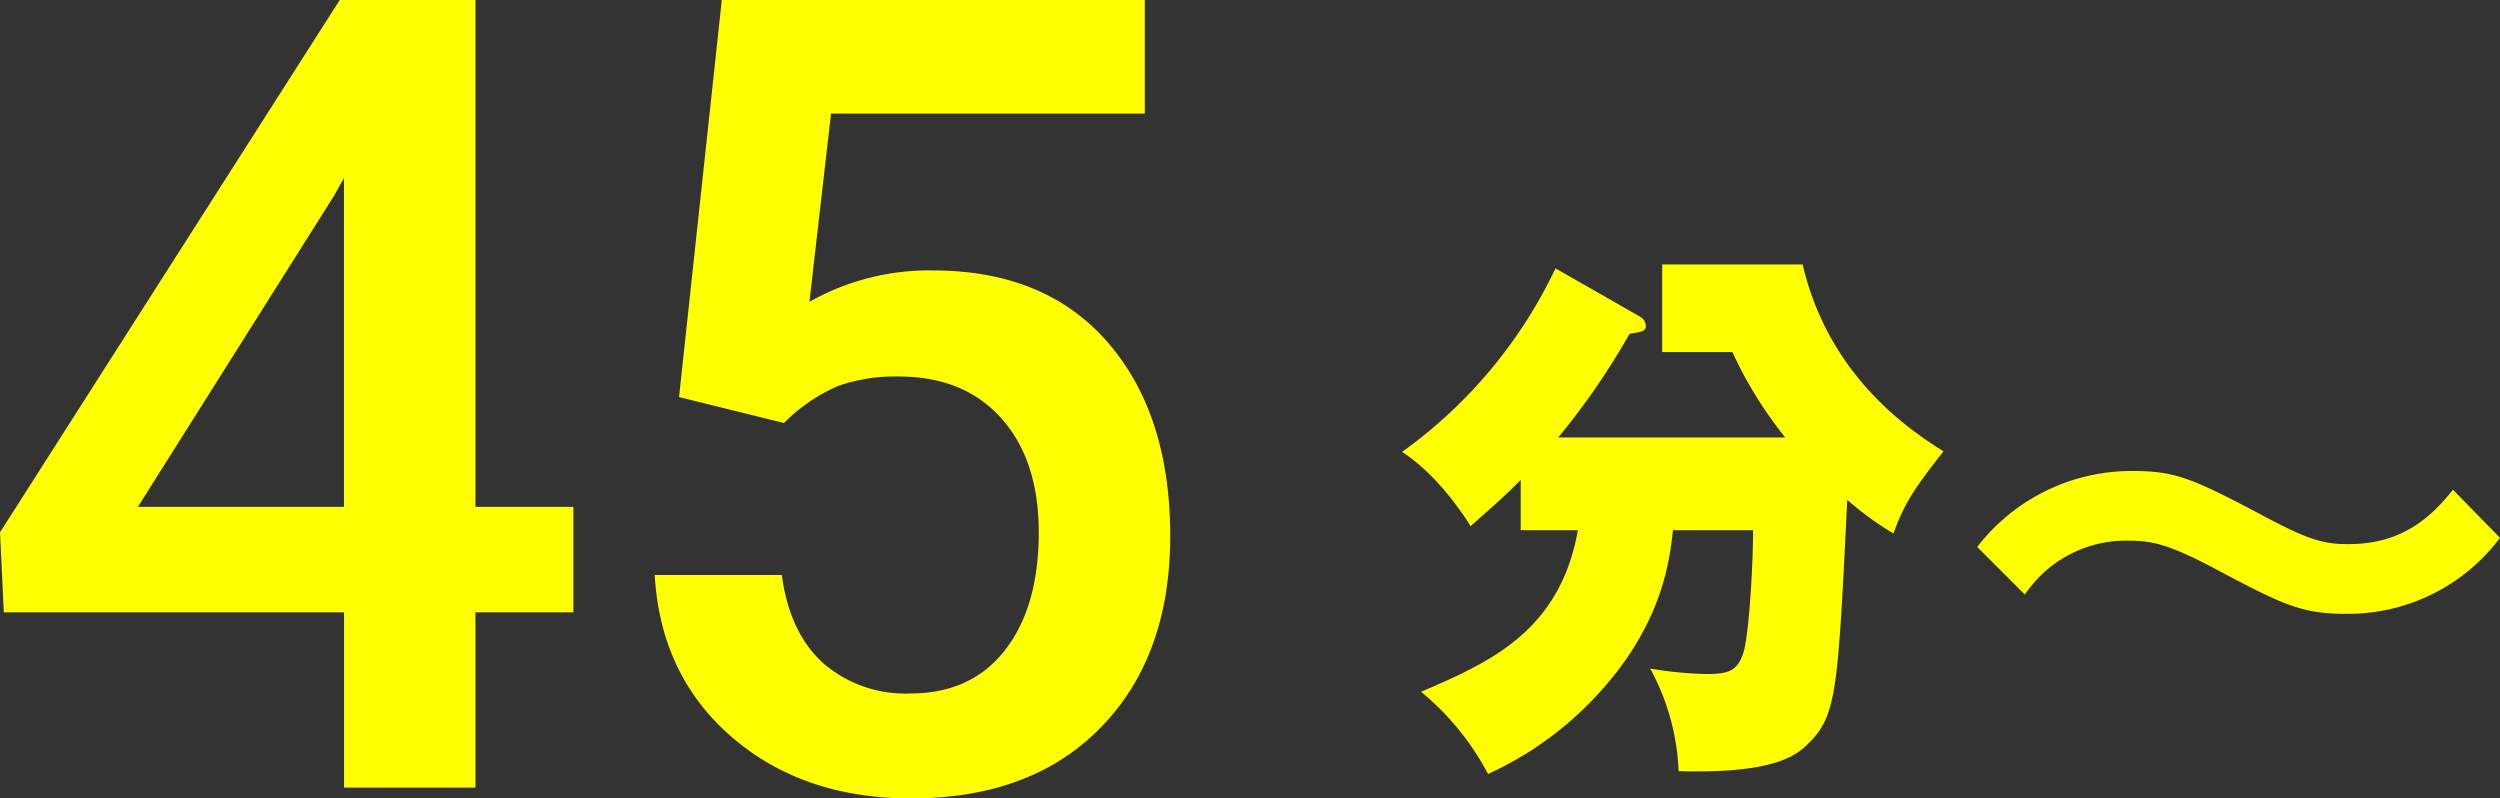 <svg xmlns="http://www.w3.org/2000/svg" width="286.591" height="91.529" viewBox="0 0 286.591 91.529">
  <rect x="0" y="0" width="286.591" height="91.529" fill="#333333" stroke="none"/>
  <g id="グループ_6880" data-name="グループ 6880" transform="translate(2213.369 1355.642)">
    <path id="パス_1883" data-name="パス 1883" d="M-13.5-32.184H-2.272v12.092H-13.5V0H-28.565V-20.092H-67.57L-68-29.27l38.943-61.02H-13.5Zm-38.7,0h23.626v-37.7L-29.681-67.9ZM9.838-44.772l4.9-45.517H63.23v13.022H27.263l-2.48,21.58a27.877,27.877,0,0,1,14.139-3.6q12.9,0,20.061,8.248t7.162,22.2q0,13.767-7.937,21.921T36.441,1.24q-12.4,0-20.557-7.038T7.047-24.371H21.62q.868,6.573,4.713,10.077a14.336,14.336,0,0,0,10.046,3.5q6.945,0,10.821-4.961T51.075-29.27q0-8.248-4.279-13.053T35.014-47.129a19.6,19.6,0,0,0-6.945,1.085,19.671,19.671,0,0,0-6.2,4.248Z" transform="translate(-2145.364 -1265.353)" fill="#ffff01"/>
    <path id="パス_1682" data-name="パス 1682" d="M1091.922,638.935v-5.764c-1.807,1.86-3.744,3.521-5.744,5.311-.81-1.335-3.863-5.948-7.854-8.518a54.78,54.78,0,0,0,17.589-21.04l9.73,5.557a1.263,1.263,0,0,1,.623,1.029c0,.63-.485.7-1.864.914a83.02,83.02,0,0,1-8.18,11.887h26.029a46.85,46.85,0,0,1-6.058-9.791h-8.05V608.477h16.1c3.056,13.122,12.73,19.25,16.148,21.423-3.613,4.553-4.6,6.265-5.735,9.416a36.186,36.186,0,0,1-5.3-3.853c-1.068,21.776-1.184,24.7-4.43,27.9-1.318,1.342-3.877,3.516-14.9,3.2a26.685,26.685,0,0,0-3.261-11.766,43,43,0,0,0,6.437.63c2.62,0,3.562-.386,4.242-2.417.691-2.237,1.119-10.445,1.119-14.073h-9.184c-.421,3.818-1.363,11.635-9.843,20.086a38.759,38.759,0,0,1-11.358,7.859,30.693,30.693,0,0,0-7.678-9.418c7.807-3.363,15.917-6.892,17.978-18.526Z" transform="translate(-3130.964 -1933.801)" fill="#ffff01"/>
    <path id="パス_1884" data-name="パス 1884" d="M57.07-30.745c-3.25,4.16-6.825,6.24-12.025,6.24-2.86,0-4.55-.52-9.36-3.055-8.58-4.55-10.4-5.33-15.47-5.33a22.356,22.356,0,0,0-17.68,8.71L8-18.72A13.944,13.944,0,0,1,19.955-24.9c2.8,0,4.81.52,10.4,3.51,7.345,3.9,9.49,4.875,14.43,4.875a21.789,21.789,0,0,0,17.68-8.71Z" transform="translate(-1989.243 -1268.761)" fill="#ffff01"/>
  </g>
</svg>
